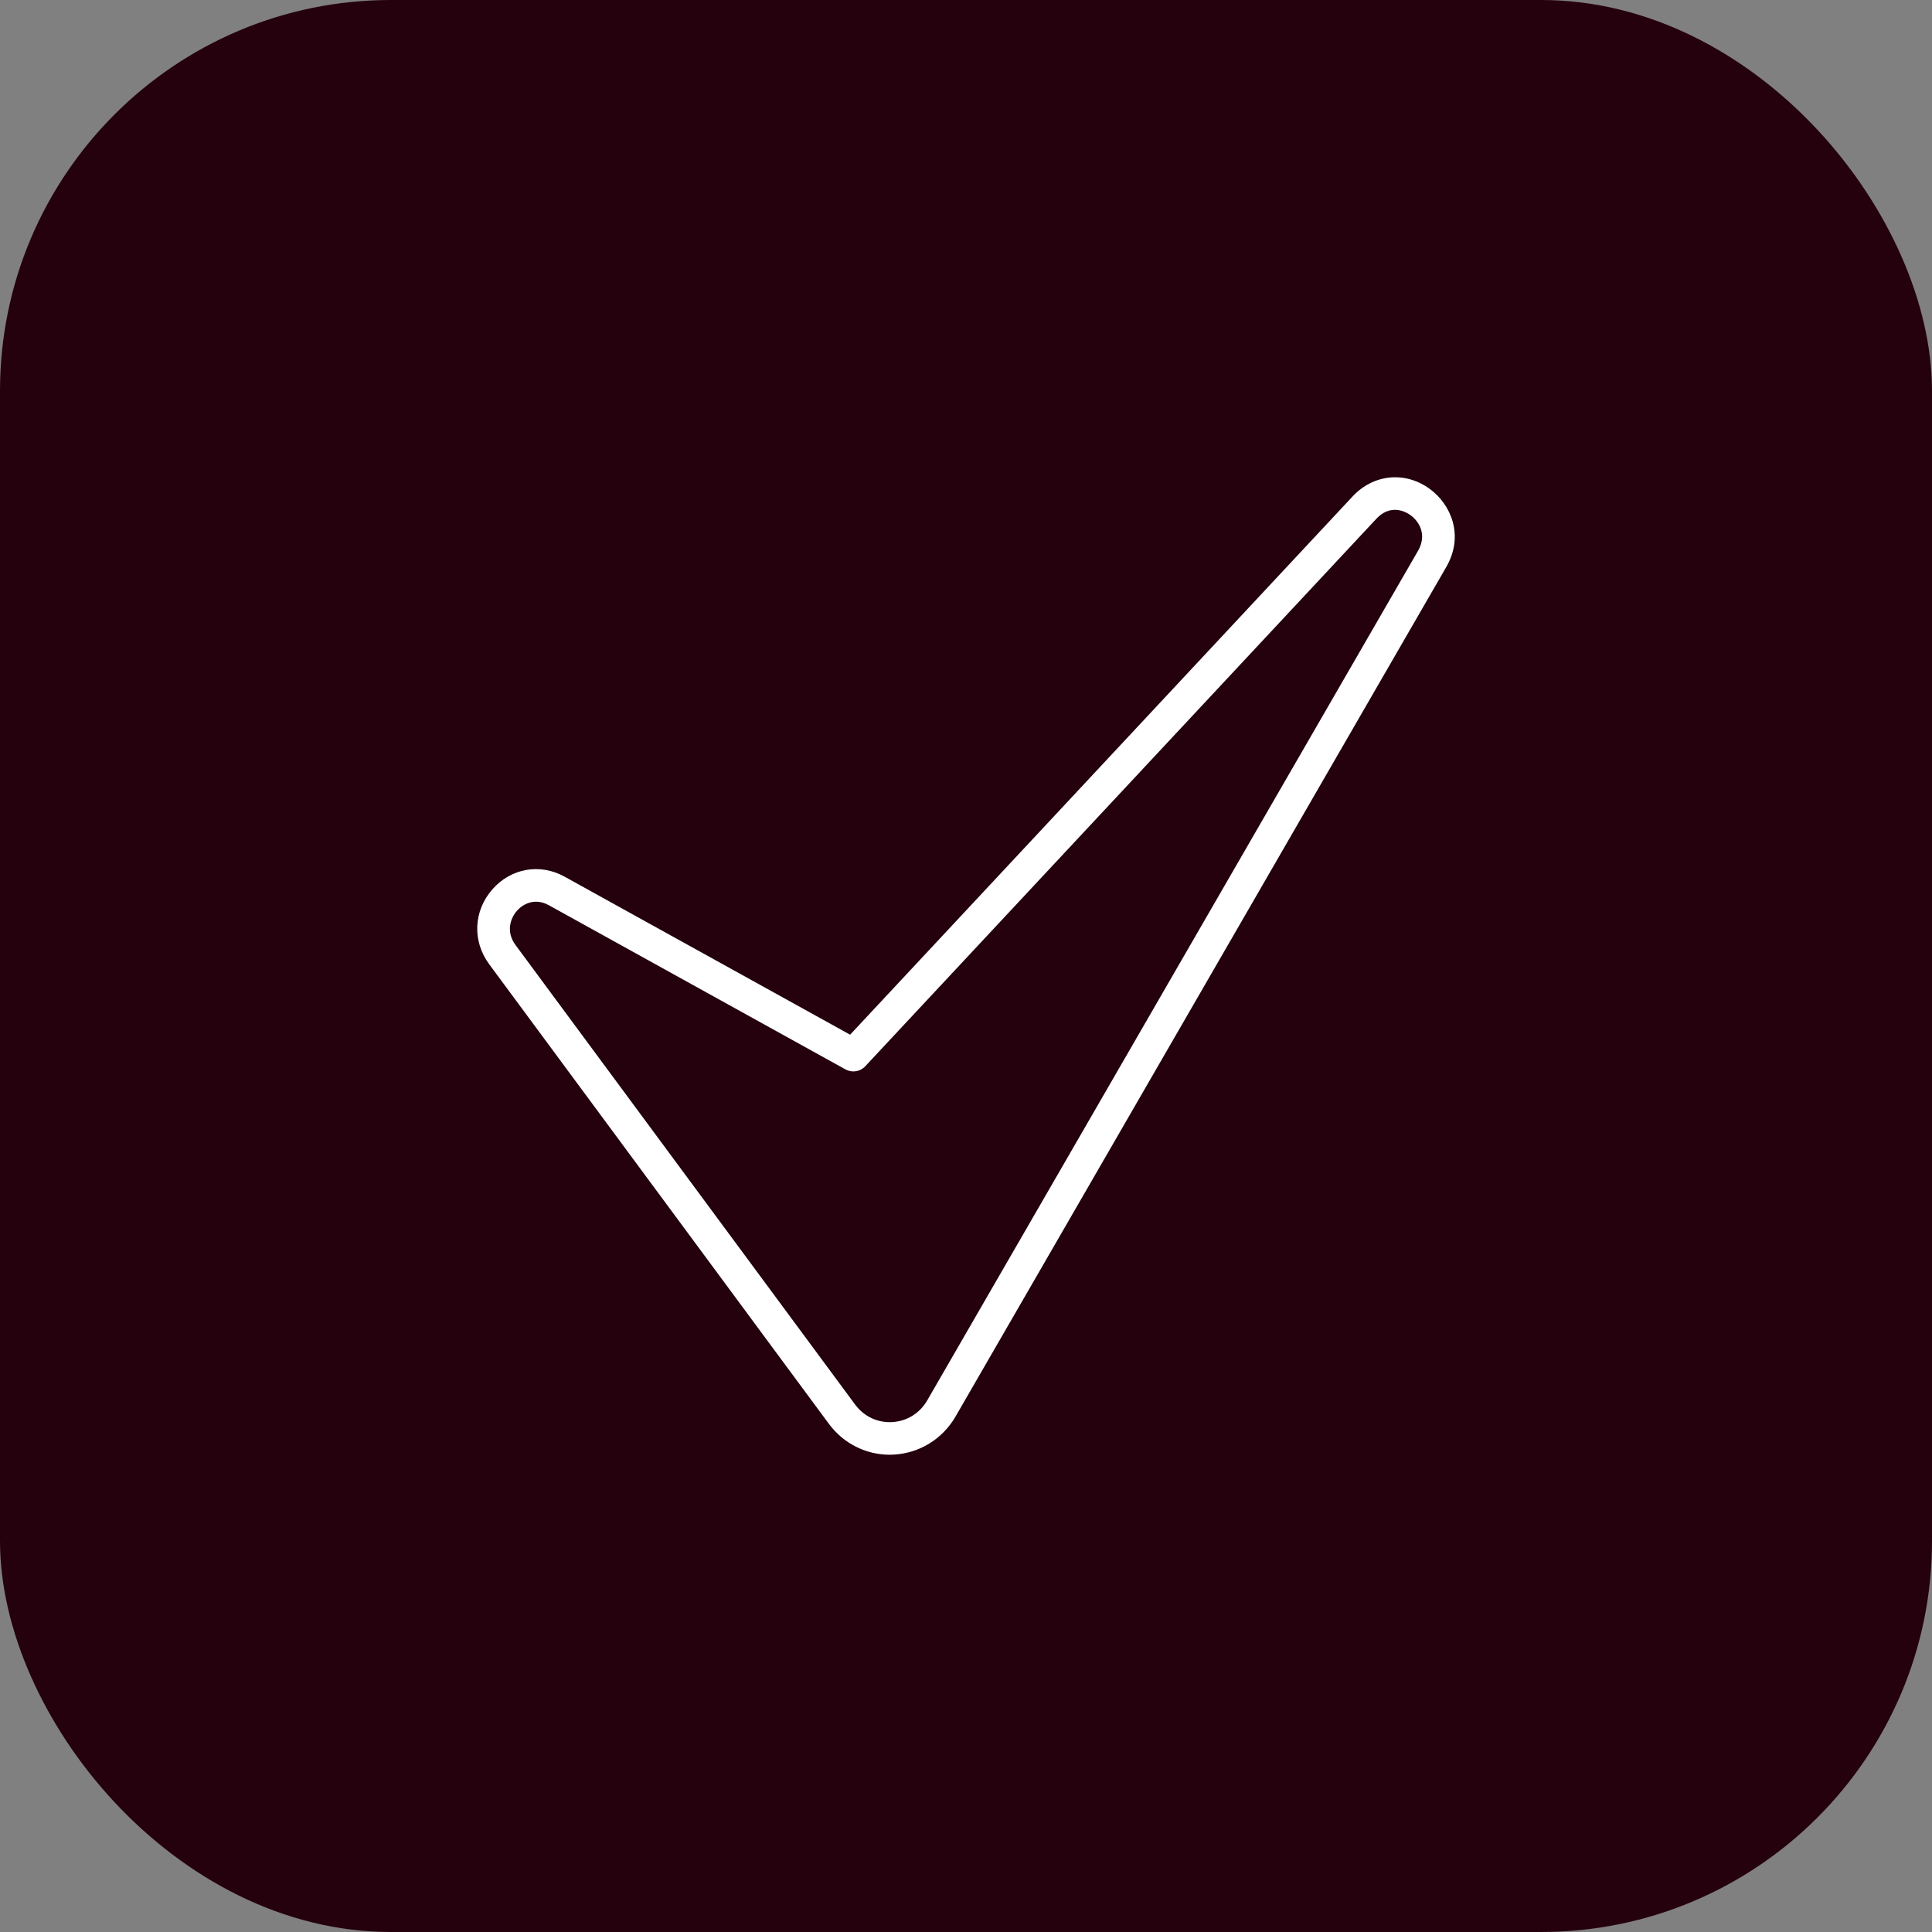<svg width="56" height="56" viewBox="0 0 56 56" fill="none" xmlns="http://www.w3.org/2000/svg">
<rect x="0" y="0" width="56" height="56" fill="#808080" stroke="none"/>
<rect width="56" height="56" rx="11.332" fill="#25010E"/>
<path d="M24.025 41.27C24.444 41.837 25.096 42.166 25.79 42.166C25.831 42.166 25.872 42.165 25.914 42.162C26.655 42.12 27.321 41.708 27.696 41.06L41.919 16.438C42.451 15.517 42.05 14.622 41.454 14.18C40.739 13.65 39.817 13.737 39.208 14.387L24.641 29.991L16.365 25.411C15.652 25.016 14.811 25.164 14.272 25.778C13.721 26.407 13.685 27.28 14.182 27.952L24.025 41.27ZM14.983 26.401C15.111 26.255 15.307 26.136 15.538 26.136C15.654 26.136 15.779 26.166 15.908 26.238L24.506 30.997C24.695 31.101 24.932 31.065 25.08 30.906L39.898 15.033C40.236 14.671 40.633 14.747 40.892 14.938C41.152 15.131 41.362 15.515 41.102 15.966L26.878 40.588C26.66 40.965 26.289 41.195 25.861 41.22C25.438 41.244 25.042 41.058 24.784 40.709L14.942 27.391C14.663 27.014 14.789 26.622 14.983 26.401Z" fill="white"/>
</svg>
